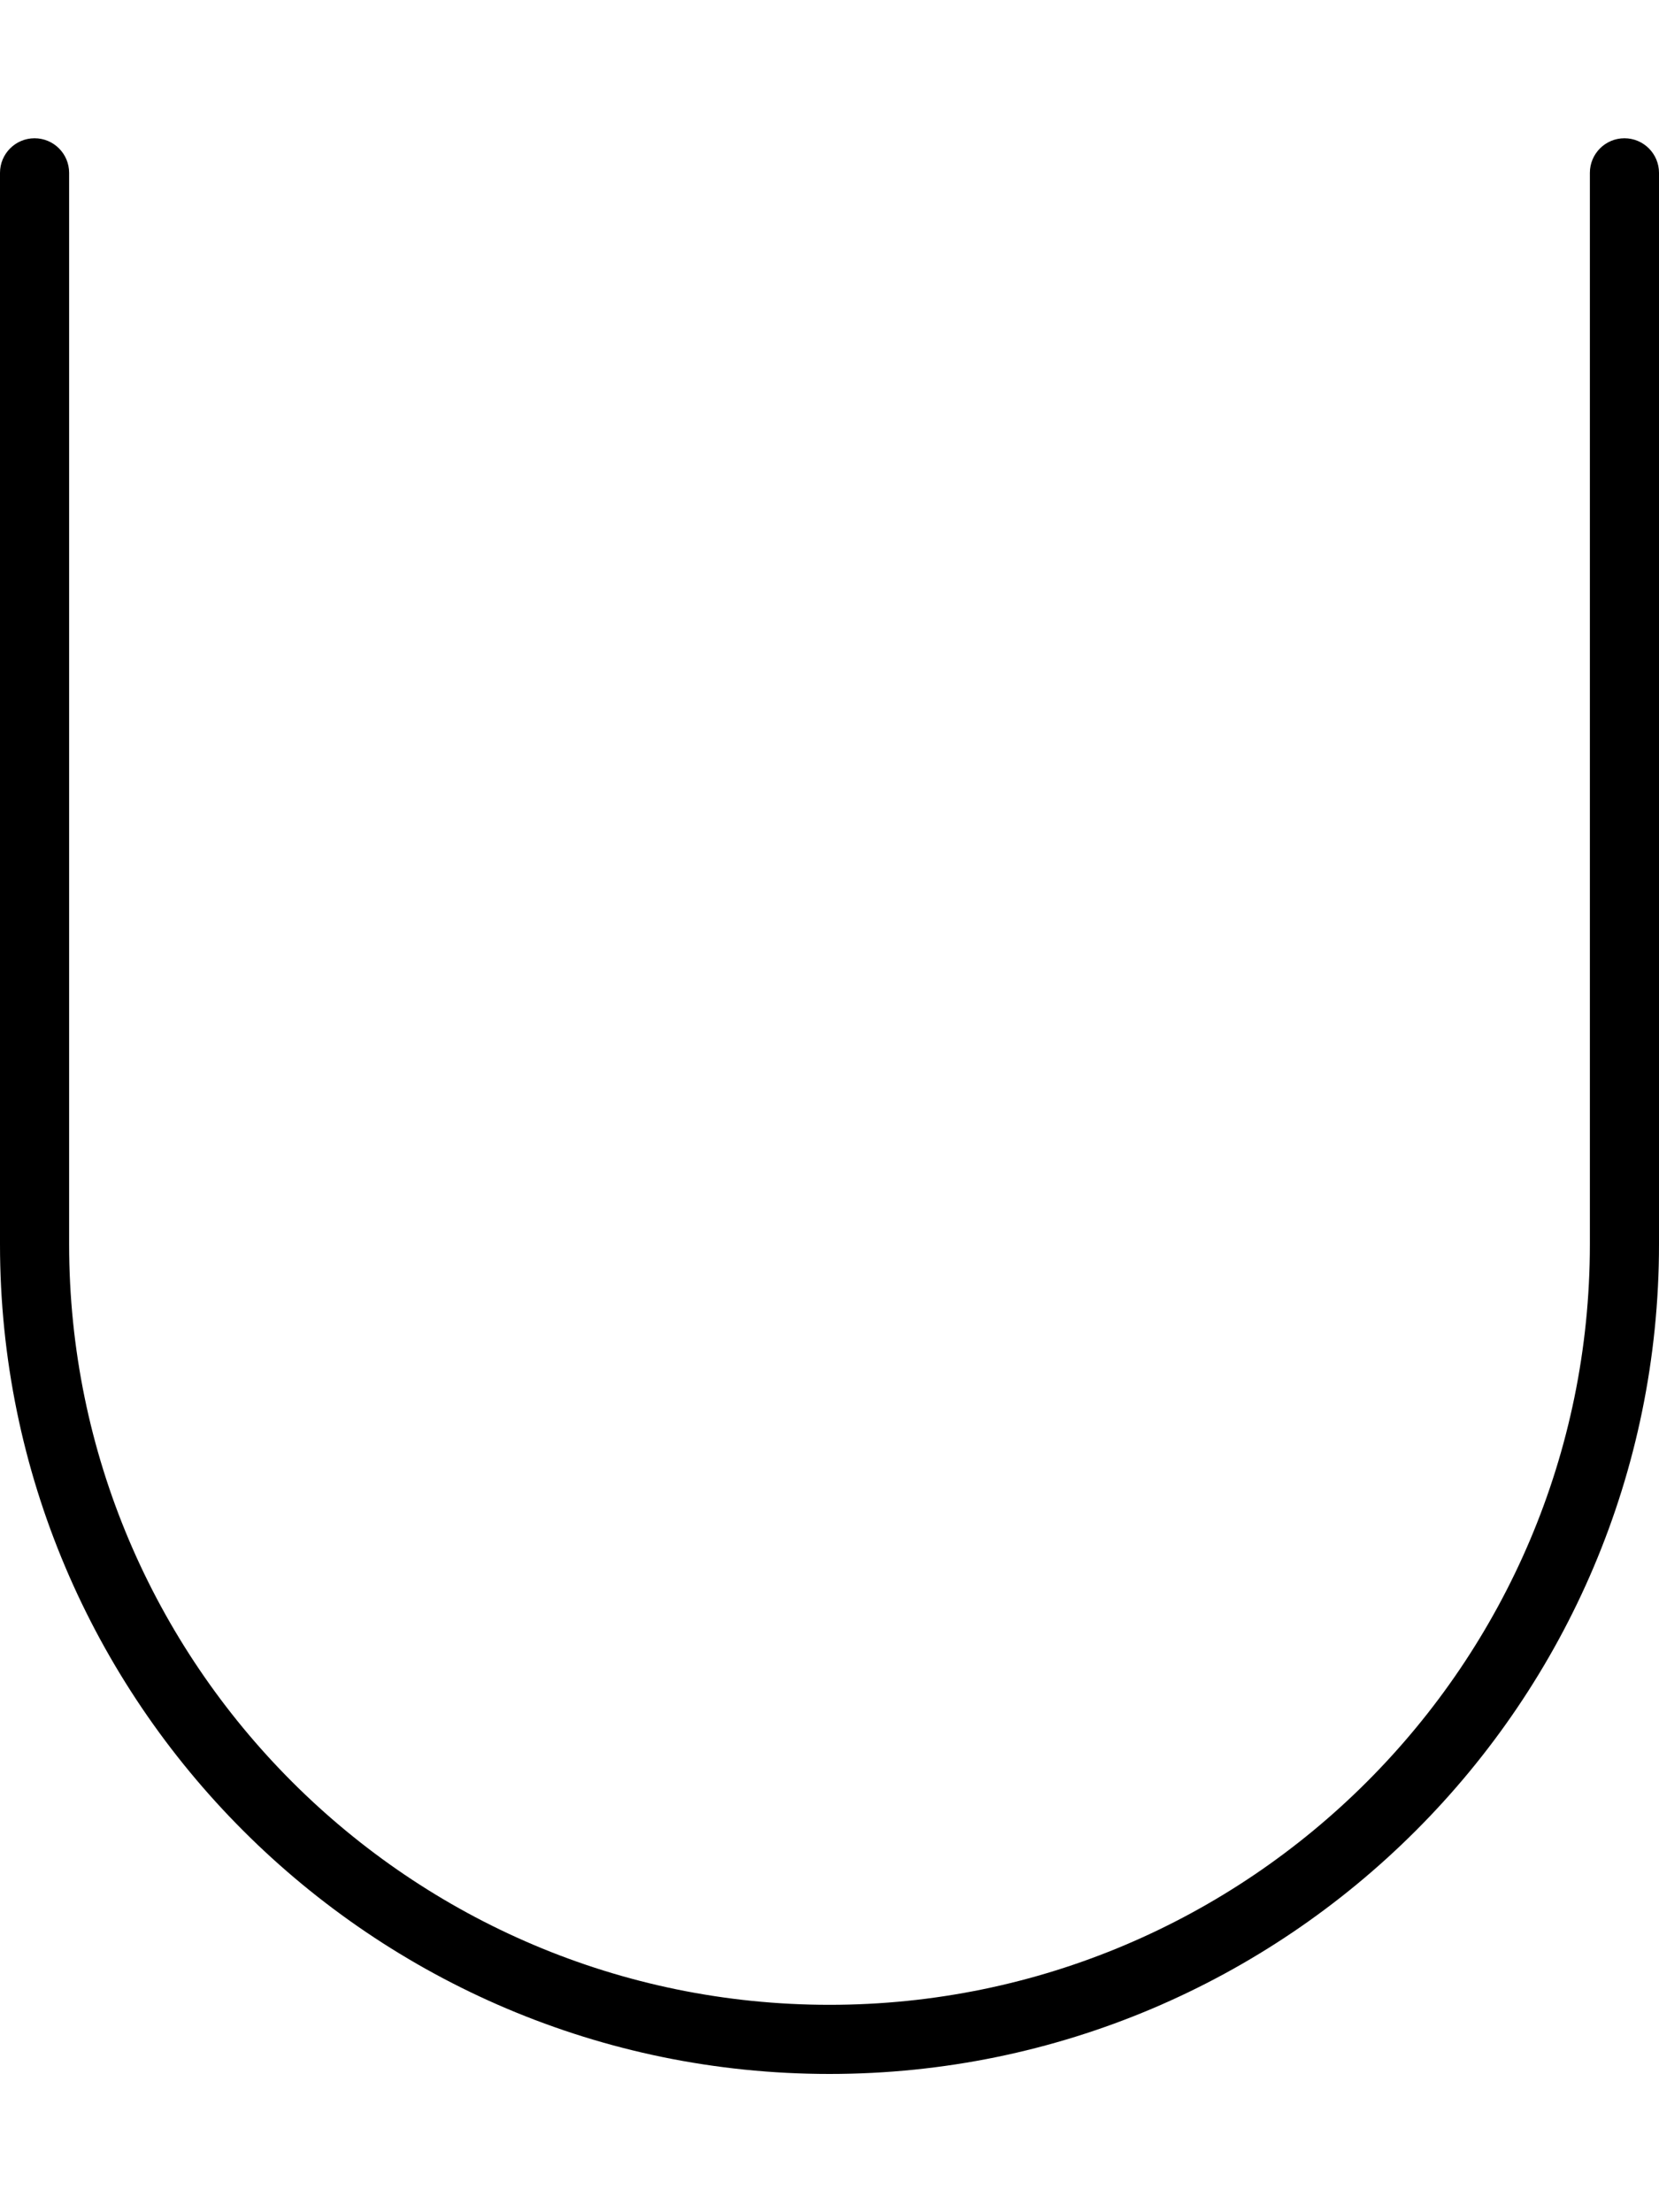 <svg xmlns="http://www.w3.org/2000/svg" viewBox="0 0 384 512"><!-- Font Awesome Pro 6.0.0-alpha2 by @fontawesome - https://fontawesome.com License - https://fontawesome.com/license (Commercial License) --><path d="M192 480C86.125 480 0 393.875 0 288V40C0 35.594 3.578 32 8 32S16 35.594 16 40V288C16 385.031 94.953 464 192 464S368 385.031 368 288V40C368 35.594 371.578 32 376 32S384 35.594 384 40V288C384 393.875 297.875 480 192 480Z"/></svg>